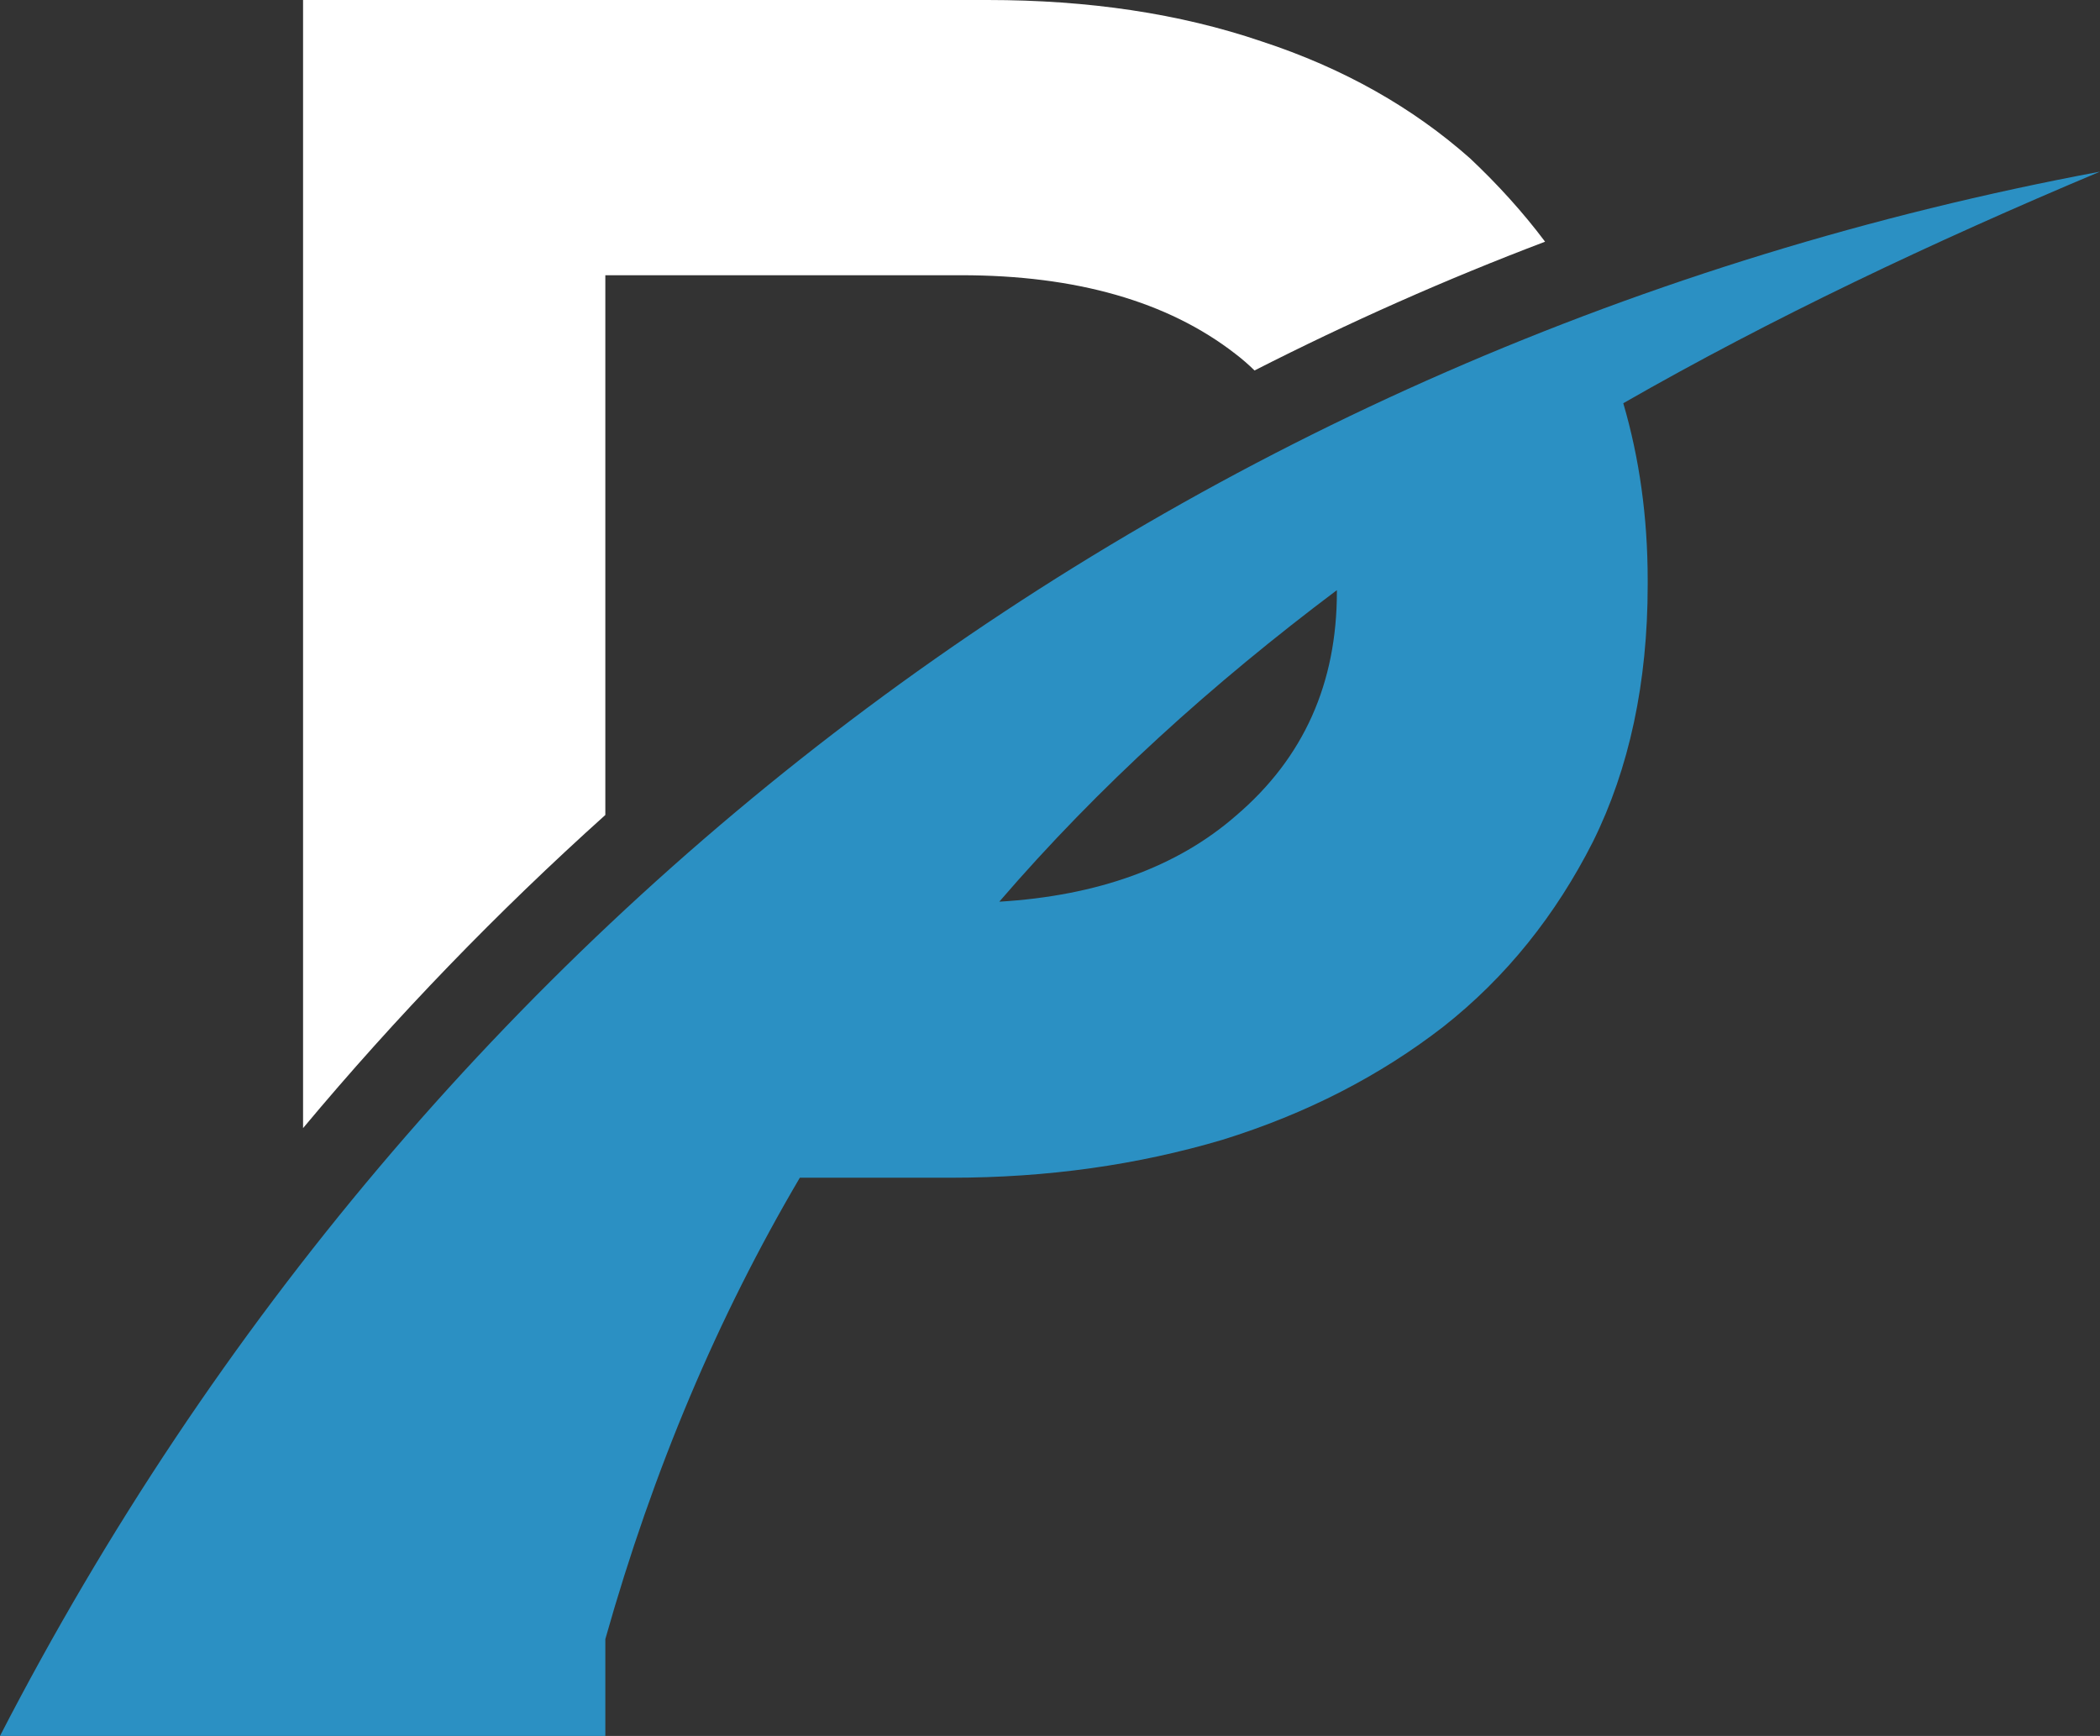 <?xml version="1.0" encoding="UTF-8" standalone="no"?><svg xmlns="http://www.w3.org/2000/svg" xmlns:xlink="http://www.w3.org/1999/xlink" fill="#000000" height="874.8" preserveAspectRatio="xMidYMid meet" version="1" viewBox="471.0 562.6 1058.1 874.8" width="1058.1" zoomAndPan="magnify"><rect x="471.0" y="562.6" width="1058.1" height="874.8" fill="#333333" stroke="none"/><g clip-rule="evenodd" fill-rule="evenodd"><g id="change1_1"><path d="M1103.1,749.3c-3-3-6.4-5.9-9.8-8.5c-33.9-26.3-80.2-39.5-137.9-39.5H776v272 c-54.3,48.8-105.2,101.4-152.3,157.8V562.6h344.9c50.9,0,96.7,6.8,137.9,20.8c41.6,13.6,76.4,33.5,105.2,59 c14,13.2,26.7,27.2,37.8,42C1199.4,703.4,1150.6,725.1,1103.1,749.3L1103.1,749.3z" fill="#ffffff"/></g><g id="change2_1"><path d="M974.5,1017c49.6-3,89.5-17.4,119.2-43.3c34.4-29.3,50.9-67,50.9-112.9V860 C1081.9,907.1,1024.6,958.8,974.5,1017L974.5,1017z M1288.9,765.8c8.1,27.6,12.3,57.3,12.3,89.1v2.5c0,49.2-9.3,92.5-27.6,129.4 c-18.7,36.9-43.7,68.3-75.5,93.3c-31.8,24.6-68.7,43.7-111.2,56.9c-42.9,12.7-88.2,19.1-136.6,19.1H874 c-41.2,70-73.8,146.8-98,232.5v48.8h-305c214.7-416.2,597.4-702.2,1058.1-788.3C1444.2,684.8,1363.6,723,1288.9,765.8L1288.9,765.8 z" fill="#2b90c3"/></g></g></svg>